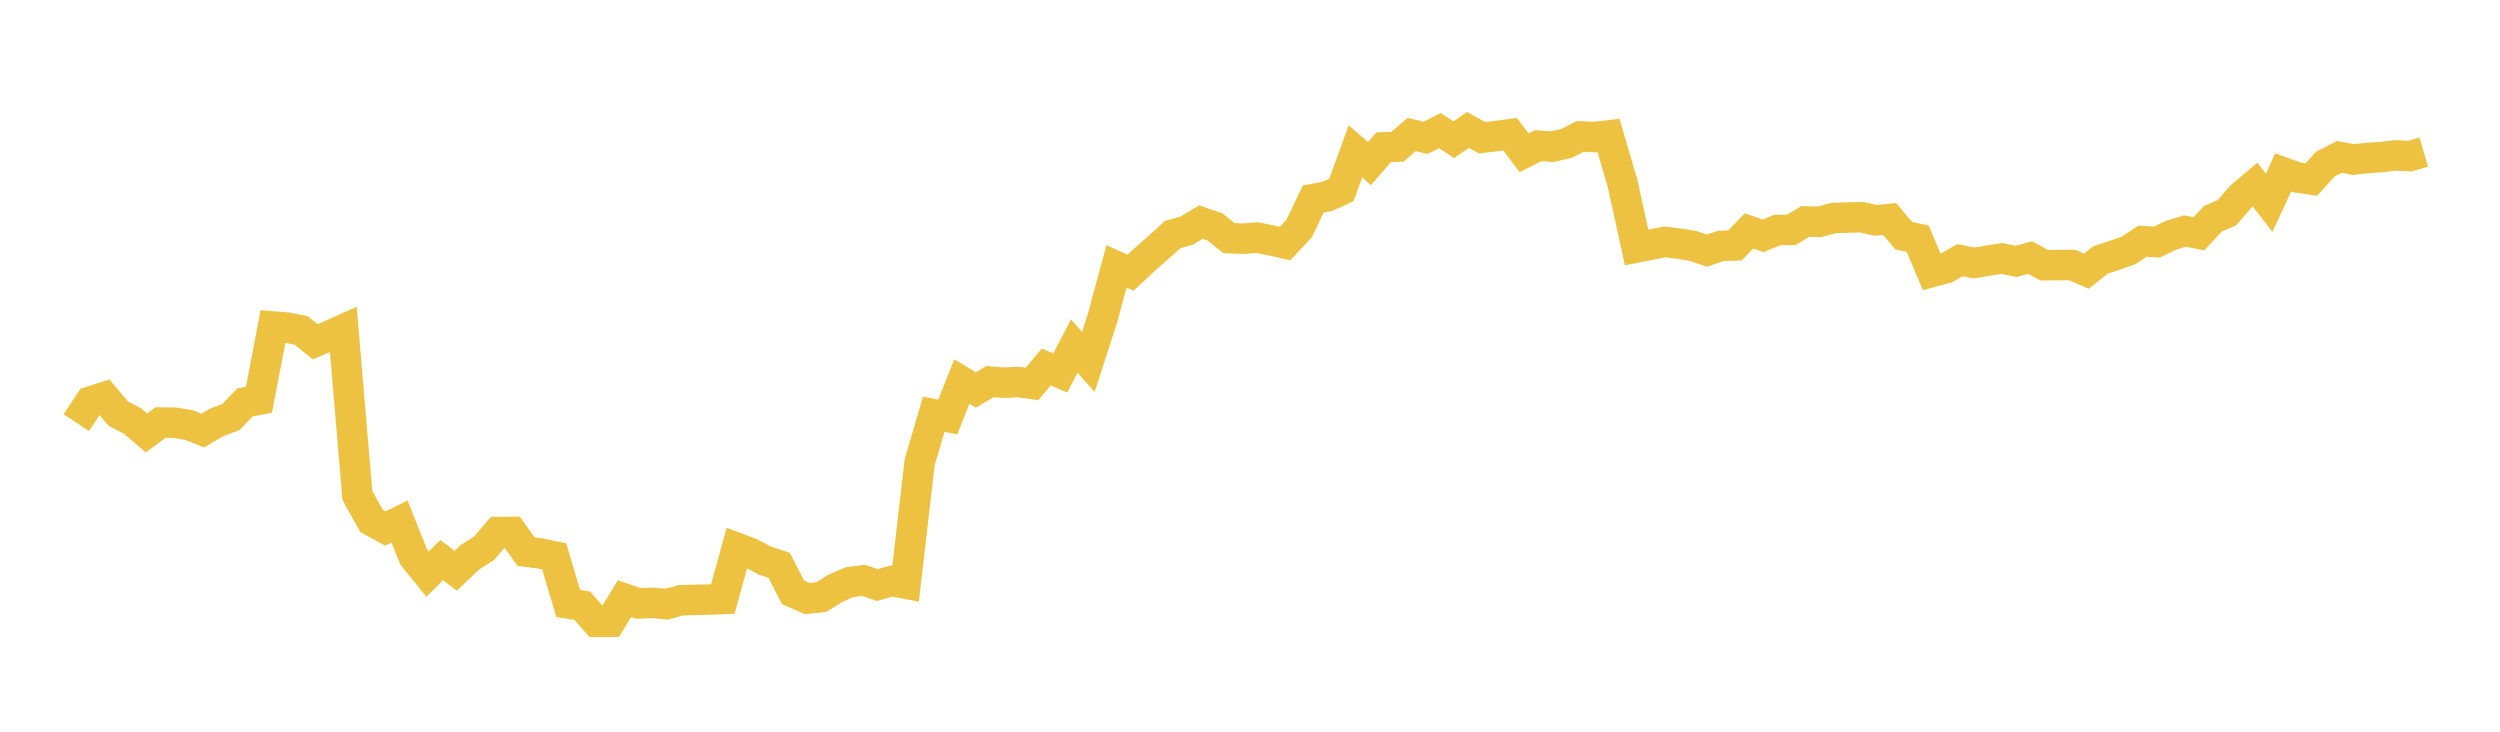 <svg width="164" height="48" xmlns="http://www.w3.org/2000/svg" xmlns:xlink="http://www.w3.org/1999/xlink"><path fill="none" stroke="rgb(237,194,64)" stroke-width="2" d="M5,27.723L5.922,26.345L6.844,26.052L7.766,27.143L8.689,27.616L9.611,28.404L10.533,27.719L11.455,27.729L12.377,27.88L13.299,28.243L14.222,27.706L15.144,27.359L16.066,26.401L16.988,26.22L17.91,21.416L18.832,21.491L19.754,21.678L20.677,22.421L21.599,22.022L22.521,21.61L23.443,32.497L24.365,34.163L25.287,34.67L26.21,34.209L27.132,36.52L28.054,37.66L28.976,36.743L29.898,37.439L30.82,36.558L31.743,35.979L32.665,34.901L33.587,34.896L34.509,36.188L35.431,36.305L36.353,36.497L37.275,39.589L38.198,39.735L39.12,40.788L40.042,40.786L40.964,39.272L41.886,39.586L42.808,39.547L43.731,39.633L44.653,39.38L45.575,39.354L46.497,39.332L47.419,39.293L48.341,35.944L49.263,36.29L50.186,36.778L51.108,37.084L52.03,38.862L52.952,39.266L53.874,39.173L54.796,38.595L55.719,38.193L56.641,38.069L57.563,38.377L58.485,38.118L59.407,38.288L60.329,30.334L61.251,27.174L62.174,27.353L63.096,25.031L64.018,25.581L64.94,25.031L65.862,25.107L66.784,25.059L67.707,25.182L68.629,24.075L69.551,24.467L70.473,22.7L71.395,23.742L72.317,20.896L73.24,17.474L74.162,17.889L75.084,17.033L76.006,16.223L76.928,15.384L77.85,15.127L78.772,14.569L79.695,14.881L80.617,15.618L81.539,15.659L82.461,15.584L83.383,15.77L84.305,15.974L85.228,14.983L86.15,13.054L87.072,12.884L87.994,12.465L88.916,9.928L89.838,10.733L90.76,9.666L91.683,9.622L92.605,8.822L93.527,9.044L94.449,8.568L95.371,9.166L96.293,8.523L97.216,9.035L98.138,8.93L99.06,8.804L99.982,10.023L100.904,9.556L101.826,9.622L102.749,9.413L103.671,8.947L104.593,8.99L105.515,8.881L106.437,12.017L107.359,16.235L108.281,16.055L109.204,15.873L110.126,15.979L111.048,16.131L111.97,16.442L112.892,16.131L113.814,16.1L114.737,15.145L115.659,15.47L116.581,15.091L117.503,15.081L118.425,14.527L119.347,14.554L120.269,14.306L121.192,14.272L122.114,14.247L123.036,14.454L123.958,14.362L124.88,15.458L125.802,15.661L126.725,17.844L127.647,17.598L128.569,17.065L129.491,17.251L130.413,17.097L131.335,16.958L132.257,17.147L133.18,16.896L134.102,17.401L135.024,17.386L135.946,17.388L136.868,17.787L137.79,17.056L138.713,16.753L139.635,16.427L140.557,15.819L141.479,15.885L142.401,15.441L143.323,15.156L144.246,15.336L145.168,14.353L146.09,13.95L147.012,12.888L147.934,12.108L148.856,13.3L149.778,11.31L150.701,11.644L151.623,11.777L152.545,10.762L153.467,10.292L154.389,10.469L155.311,10.365L156.234,10.303L157.156,10.192L158.078,10.245L159,9.975"></path></svg>